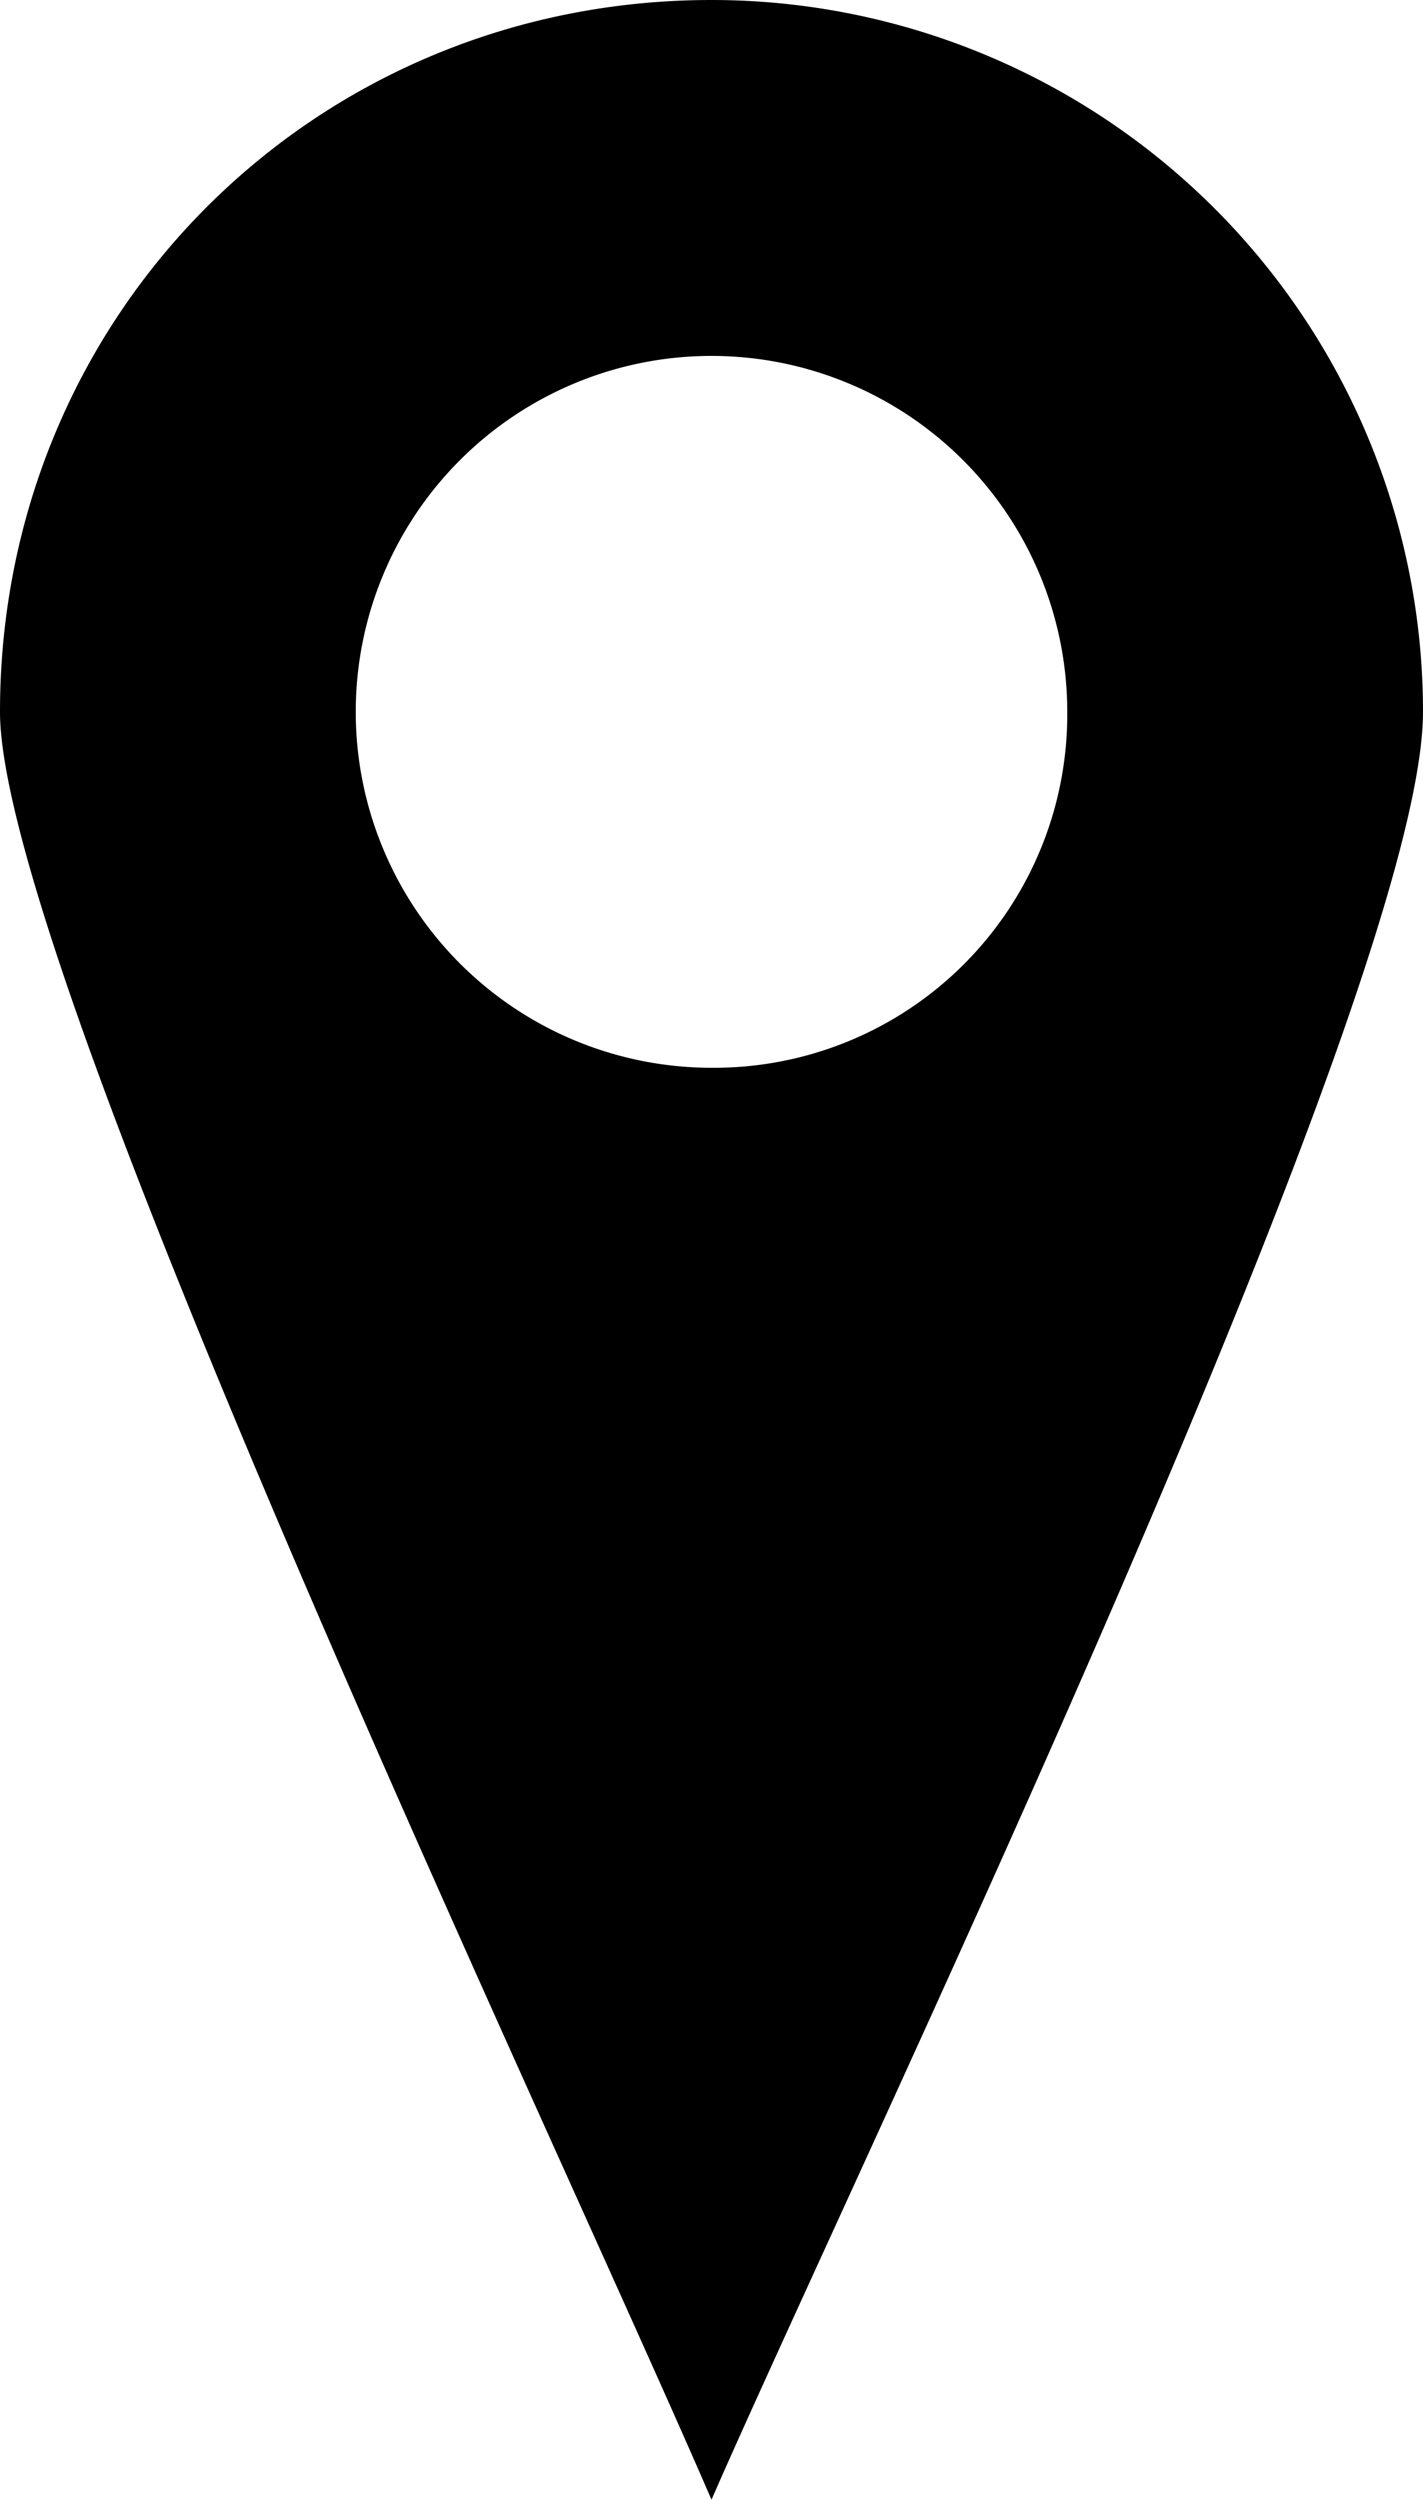 <?xml version="1.0" encoding="UTF-8"?> <svg xmlns="http://www.w3.org/2000/svg" id="Слой_1" data-name="Слой 1" viewBox="0 0 172 302"> <title>метка</title> <path d="M86,0C38,0,0,38,0,86c0,31,67,172,86,216,17-39,86-182,86-216A86,86,0,0,0,86,0Zm0,129a43,43,0,1,1,43-43A42.68,42.68,0,0,1,86,129Z"></path> </svg> 